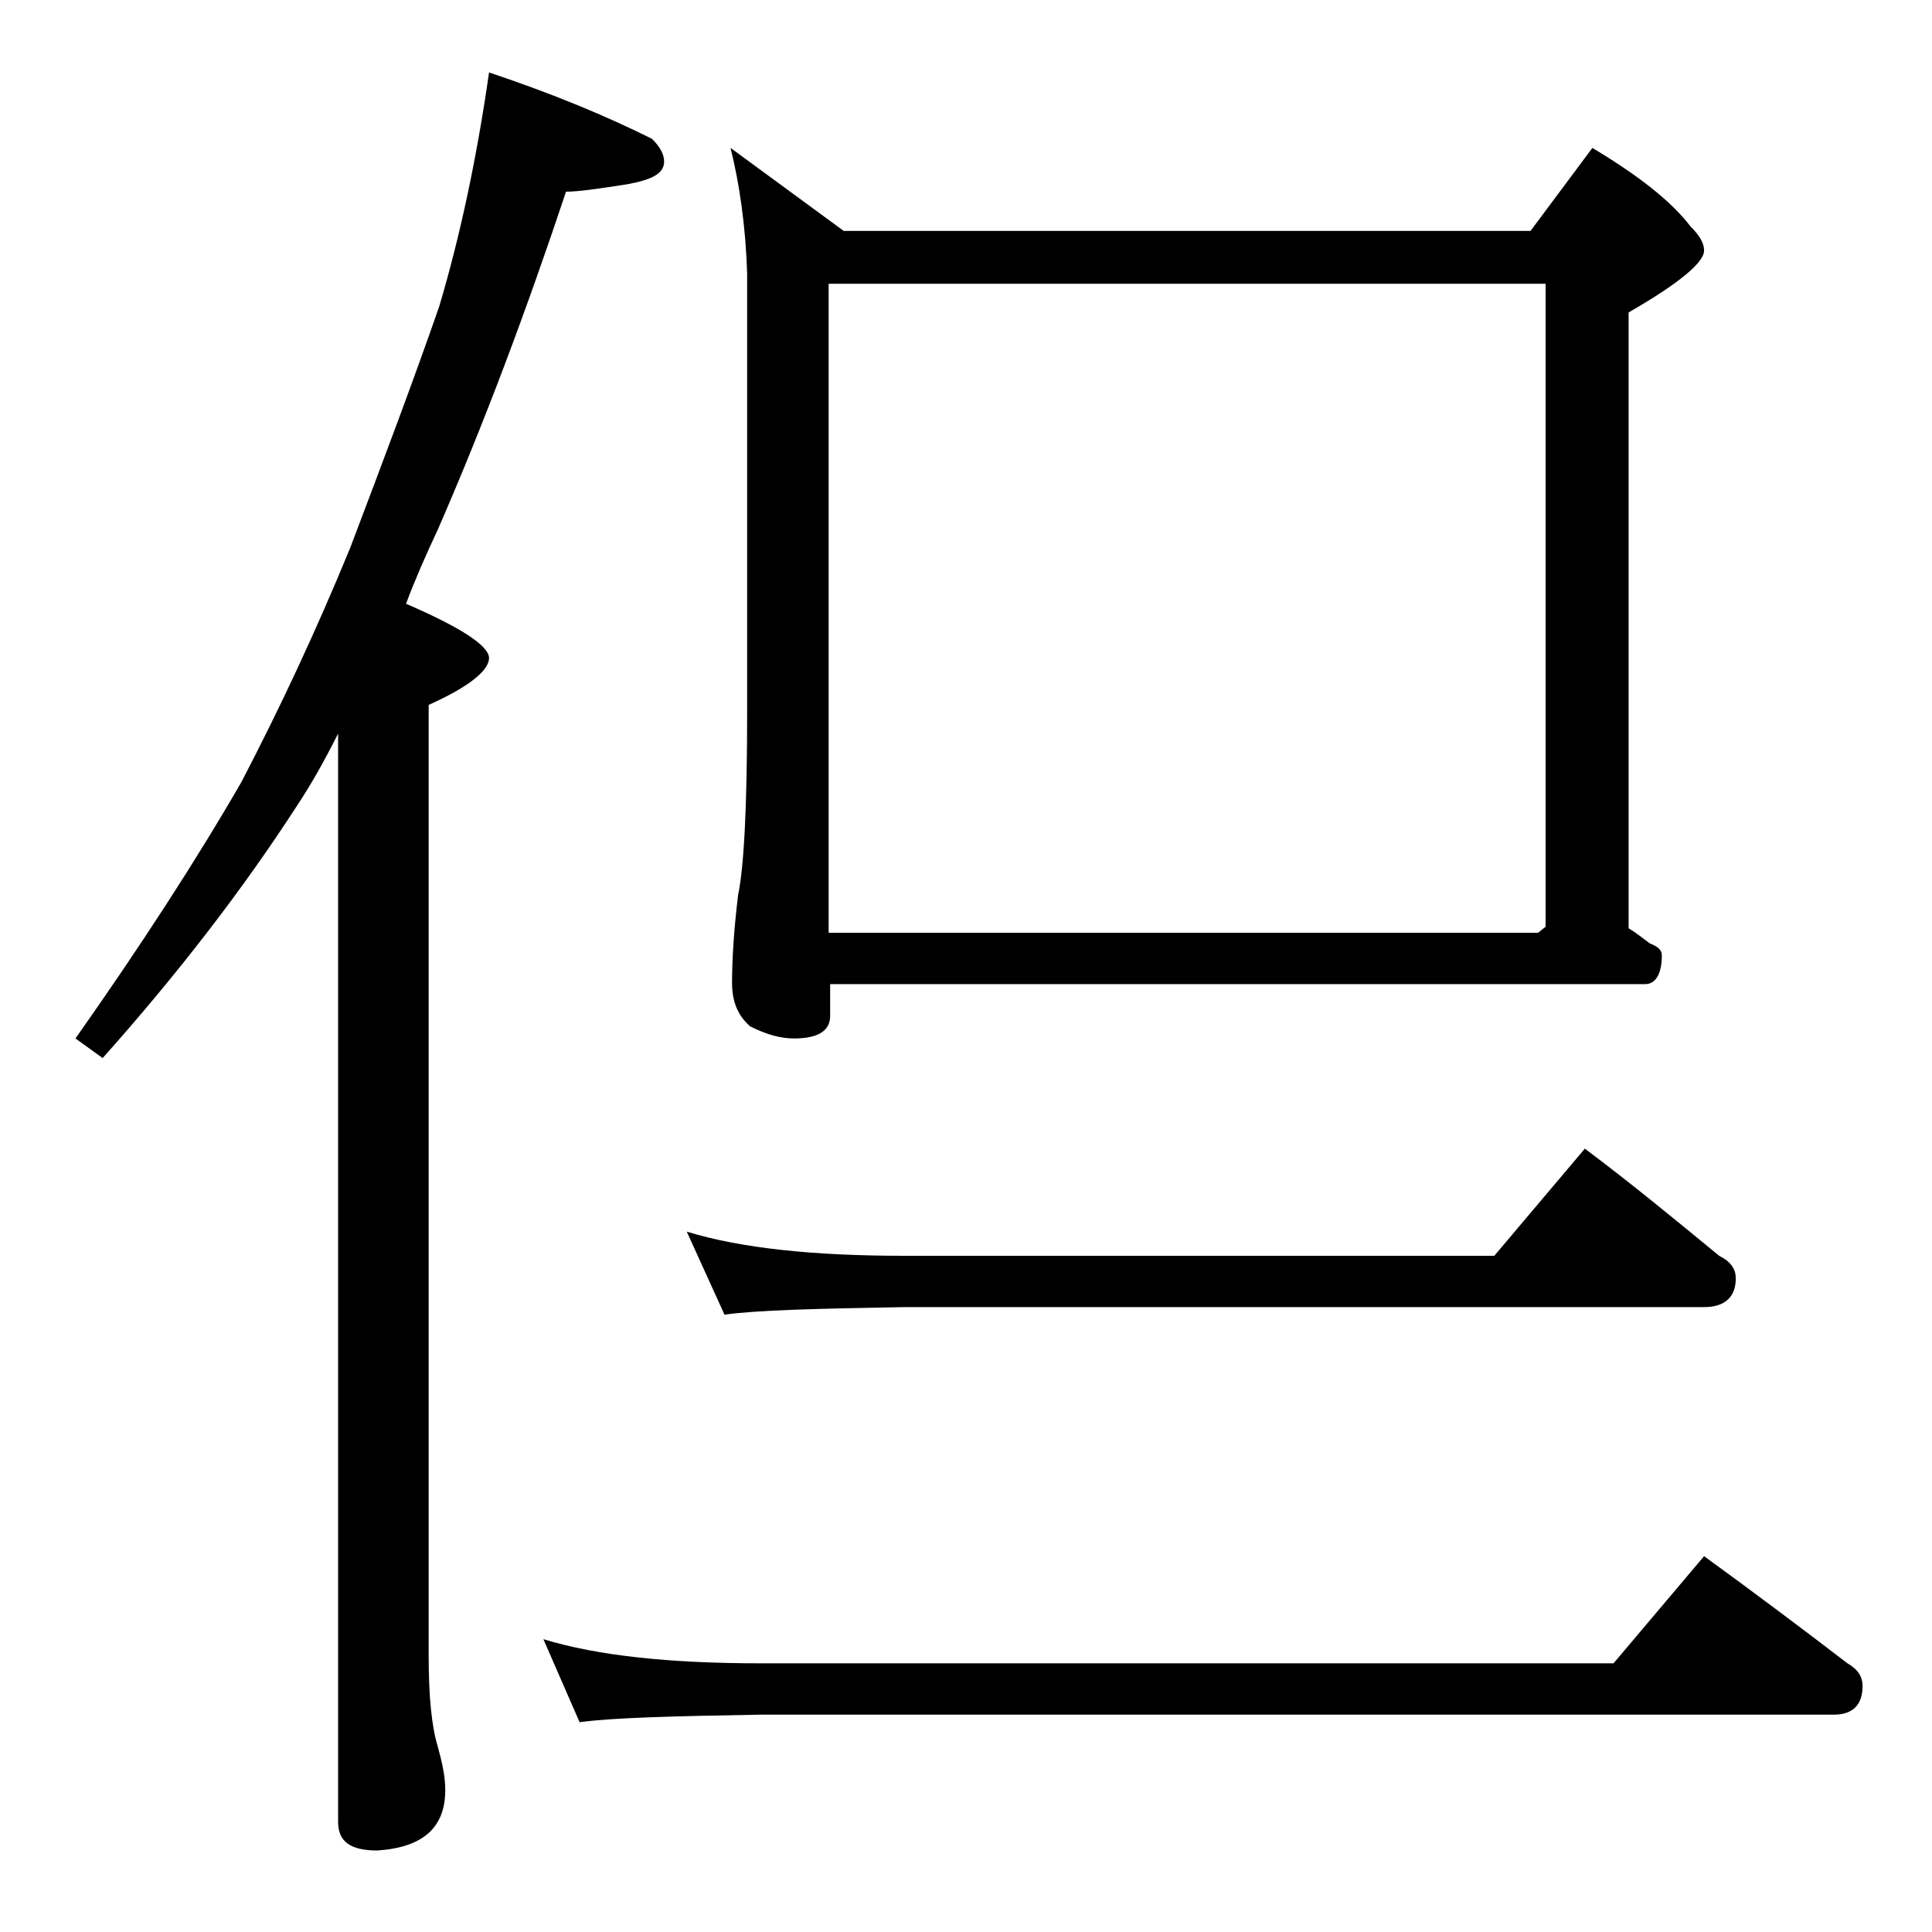 <?xml version="1.0" encoding="utf-8"?>
<!-- Generator: Adobe Illustrator 18.0.0, SVG Export Plug-In . SVG Version: 6.00 Build 0)  -->
<!DOCTYPE svg PUBLIC "-//W3C//DTD SVG 1.1//EN" "http://www.w3.org/Graphics/SVG/1.1/DTD/svg11.dtd">
<svg version="1.1" id="Layer_1" xmlns="http://www.w3.org/2000/svg" xmlns:xlink="http://www.w3.org/1999/xlink" x="0px" y="0px"
	 viewBox="0 0 128 128" enable-background="new 0 0 128 128" xml:space="preserve">
<path d="M32.4,4.8c4.2,1.4,7.8,2.9,10.8,4.4c0.5,0.5,0.8,1,0.8,1.5c0,0.8-0.8,1.2-2.4,1.5c-1.9,0.3-3.3,0.5-4.1,0.5
	C34.9,20.5,32.1,28,29,35.1c-0.8,1.7-1.5,3.3-2.1,4.9c3.7,1.6,5.5,2.8,5.5,3.6c0,0.8-1.3,1.9-4,3.1v63c0,2.7,0.2,4.7,0.6,6
	c0.3,1.1,0.5,2,0.5,2.9c0,2.5-1.5,3.8-4.5,4c-1.8,0-2.6-0.6-2.6-1.9V48.6c-0.9,1.8-1.8,3.4-2.8,4.9c-3.5,5.4-7.8,11-12.8,16.6
	L5,68.8c4.3-6.1,8-11.8,11-17c2.5-4.8,4.9-9.9,7.2-15.5c2.2-5.8,4.2-11.1,5.9-16C30.5,15.6,31.6,10.4,32.4,4.8z M36,108.6
	c3.6,1.1,8.4,1.6,14.4,1.6h56.5l6-7.1c3.3,2.4,6.5,4.8,9.5,7.1c0.7,0.4,1,0.9,1,1.5c0,1.2-0.6,1.9-1.9,1.9H50.4
	c-5.8,0.1-9.8,0.2-12,0.5L36,108.6z M45.5,81.6c3.6,1.1,8.4,1.6,14.4,1.6H99l6-7.1c3.2,2.4,6.1,4.8,8.9,7.1c0.8,0.4,1.1,0.9,1.1,1.5
	c0,1.2-0.7,1.9-2.1,1.9h-53c-5.8,0.1-9.8,0.2-11.9,0.5L45.5,81.6z M48.4,9.8l7.5,5.5h45.5l4.1-5.5c3,1.8,5.2,3.5,6.5,5.2
	c0.6,0.6,0.9,1.1,0.9,1.6c0,0.8-1.7,2.2-5,4.1v40.8c0.5,0.3,1,0.7,1.4,1c0.5,0.2,0.8,0.4,0.8,0.8c0,1.2-0.4,1.9-1.1,1.9h-54v2.1
	c0,1-0.8,1.5-2.4,1.5c-0.8,0-1.7-0.2-2.9-0.8c-0.8-0.7-1.2-1.6-1.2-2.9c0-1.4,0.1-3.3,0.4-5.8c0.4-1.9,0.6-6,0.6-12.1V18.1
	C49.4,15,49,12.2,48.4,9.8z M54.9,61.8h47l0.5-0.4V18.8H54.9V61.8z"/>
</svg>
